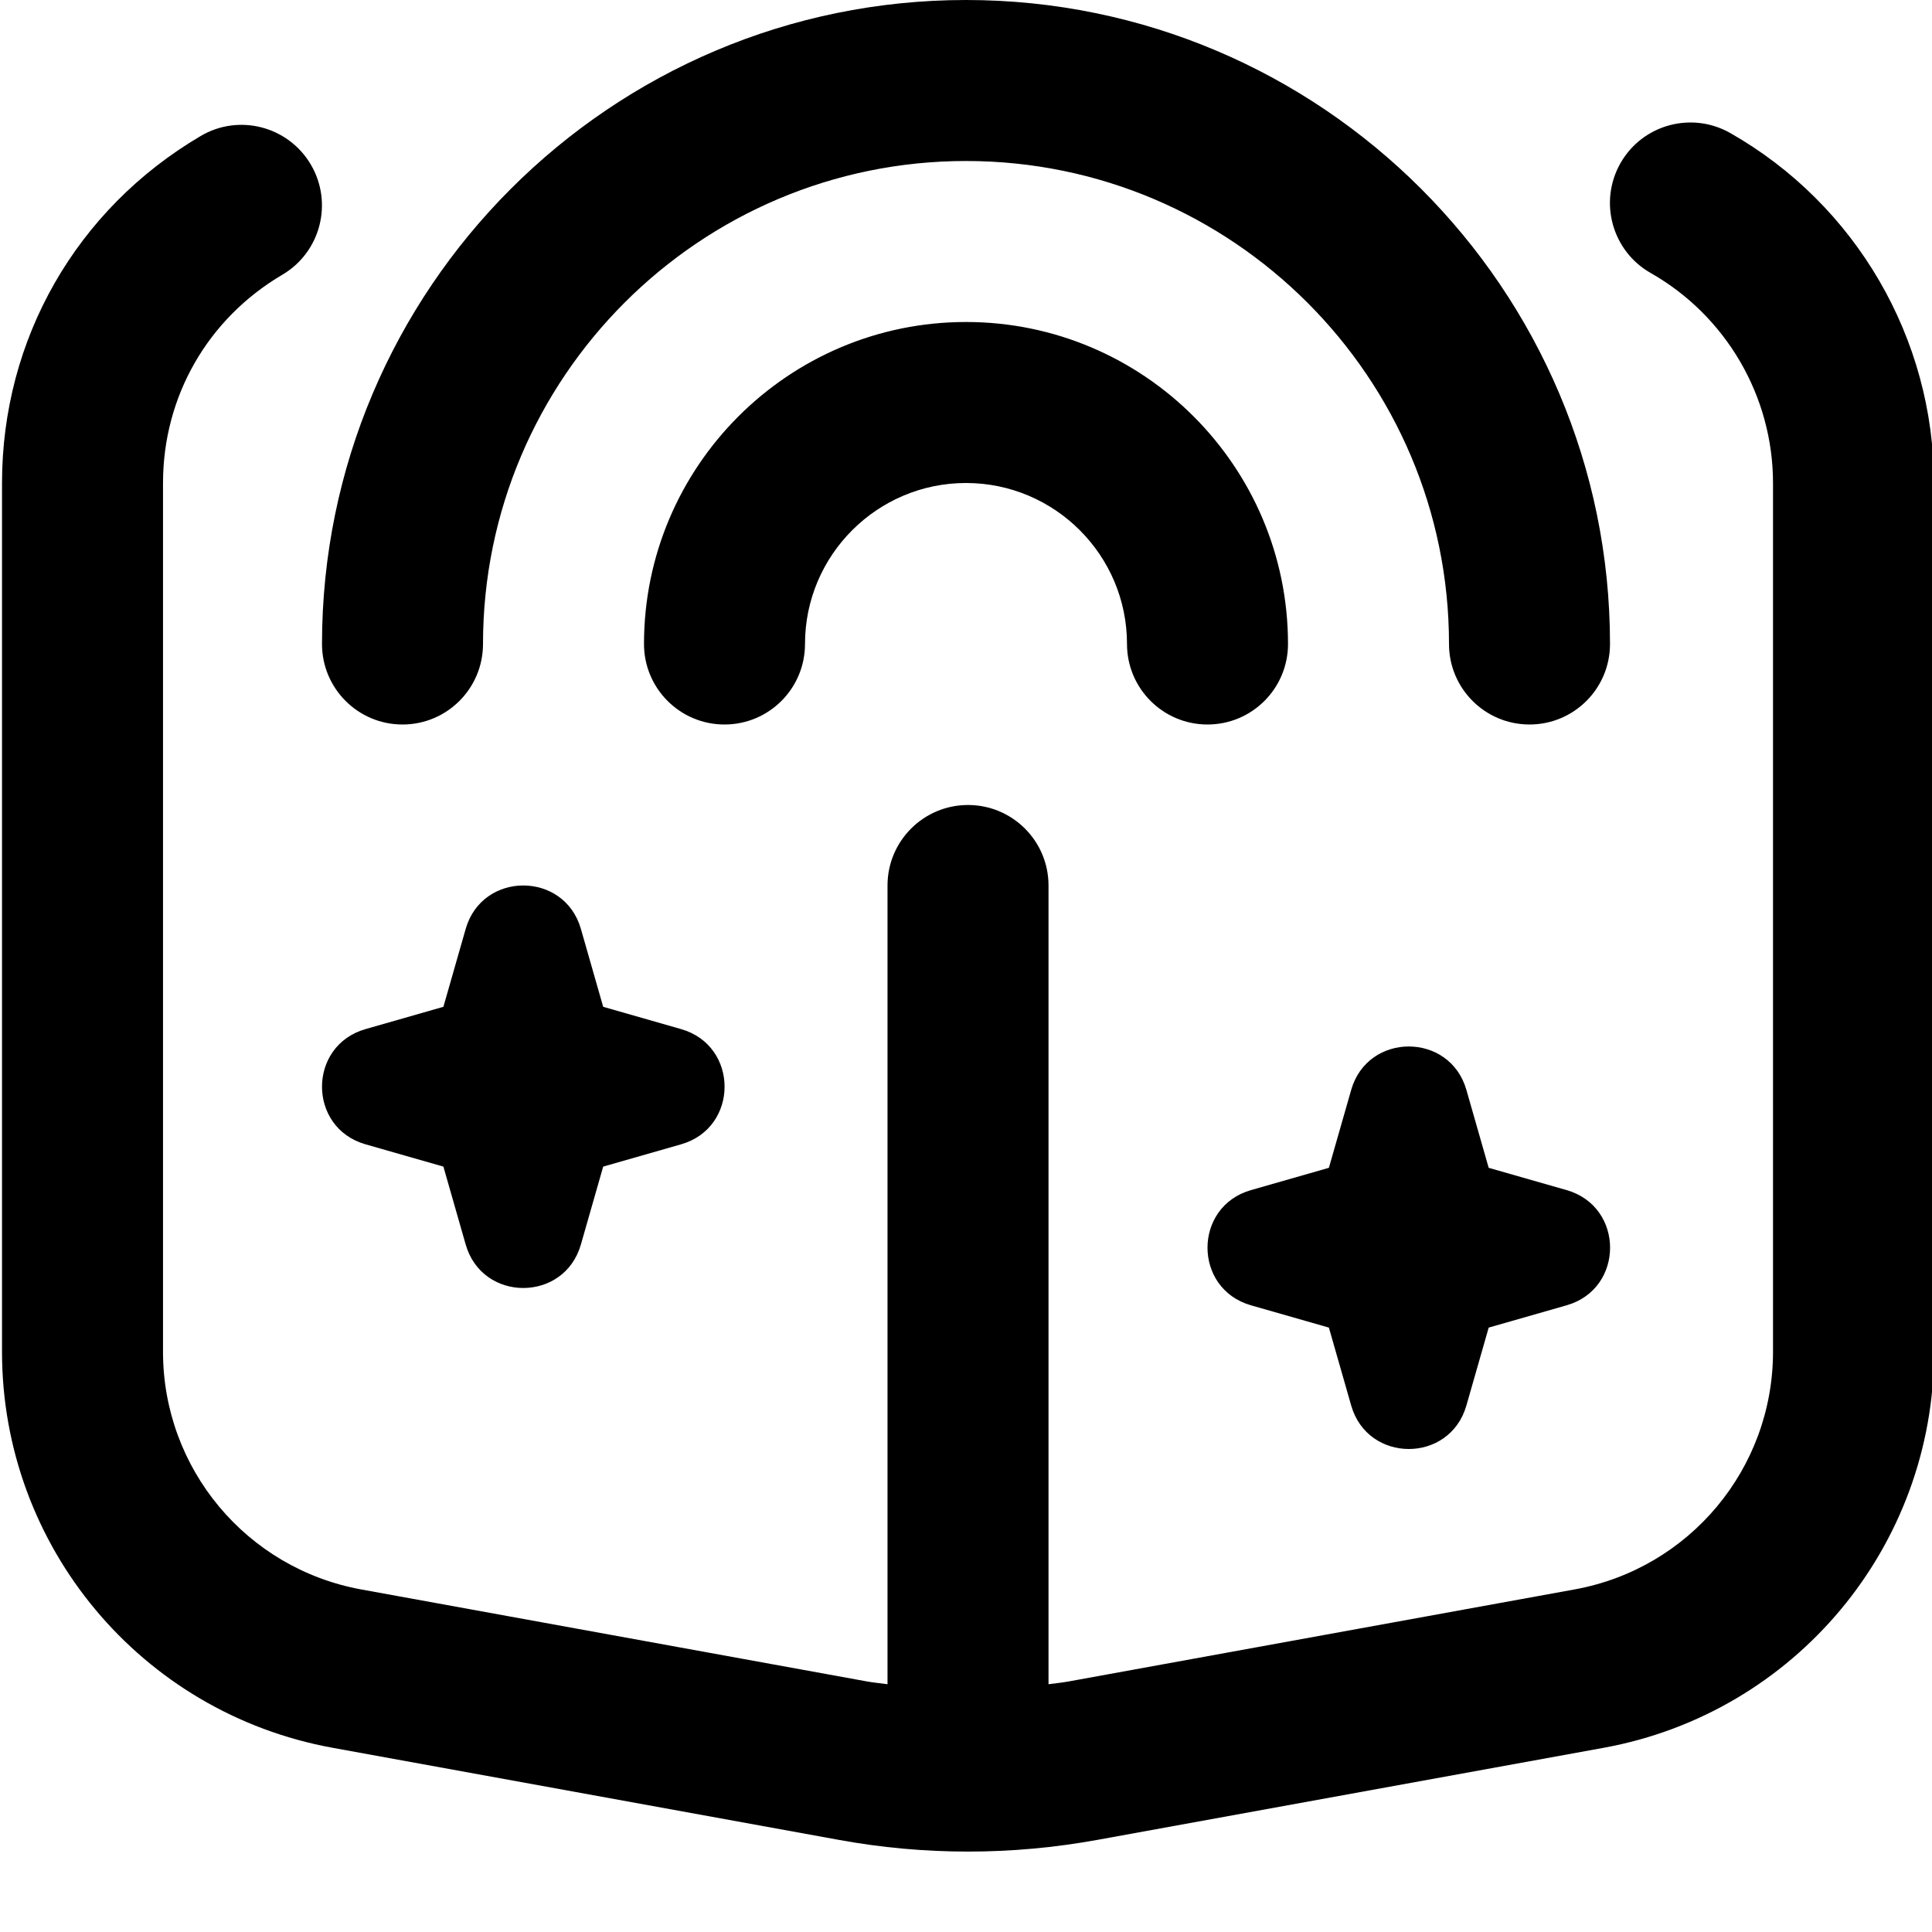 <?xml version="1.0" encoding="UTF-8"?>
<svg xmlns="http://www.w3.org/2000/svg" id="Layer_1" data-name="Layer 1" viewBox="0 0 24 24">
  <path d="m24.025,6.001v10.792c0,2.417-1.727,4.486-4.105,4.919l-6.284,1.143c-.534.097-1.072.146-1.61.146s-1.075-.048-1.609-.146l-6.284-1.143C1.752,21.279.025,19.21.025,16.793V6.001C.025,4.212.947,2.6,2.492,1.69c.474-.281,1.088-.123,1.369.354.28.476.122,1.089-.354,1.369-.929.547-1.482,1.515-1.482,2.588v10.792c0,1.451,1.036,2.692,2.464,2.952l6.284,1.143c.084.015.168.022.252.034v-9.922c0-.552.447-1,1-1s1,.448,1,1v9.922c.084-.012.169-.019.253-.035l6.284-1.143c1.427-.26,2.463-1.501,2.463-2.952V6.001c0-1.077-.582-2.077-1.52-2.61-.48-.273-.648-.884-.375-1.364.273-.48.883-.647,1.363-.375,1.562.888,2.531,2.554,2.531,4.348Zm-19.025,2.999c.553,0,1-.448,1-1,0-3.309,2.691-6,6-6s6,2.691,6,6c0,.552.447,1,1,1s1-.448,1-1C20,3.589,16.411,0,12,0S4,3.589,4,8c0,.552.447,1,1,1Zm11-1c0-2.206-1.794-4-4-4s-4,1.794-4,4c0,.552.447,1,1,1s1-.448,1-1c0-1.103.897-2,2-2s2,.897,2,2c0,.552.447,1,1,1s1-.448,1-1Zm-11.46,6.215l.968.277.277.968c.206.72,1.225.72,1.431,0l.277-.968.968-.277c.72-.206.72-1.225,0-1.431l-.968-.277-.277-.968c-.206-.719-1.225-.719-1.431,0l-.277.968-.968.277c-.72.206-.72,1.225,0,1.431Zm11,2l.968.277.277.968c.206.72,1.225.72,1.431,0l.277-.968.968-.277c.72-.206.72-1.225,0-1.431l-.968-.277-.277-.968c-.206-.719-1.225-.719-1.431,0l-.277.968-.968.277c-.72.206-.72,1.225,0,1.431Z"/>
</svg>
